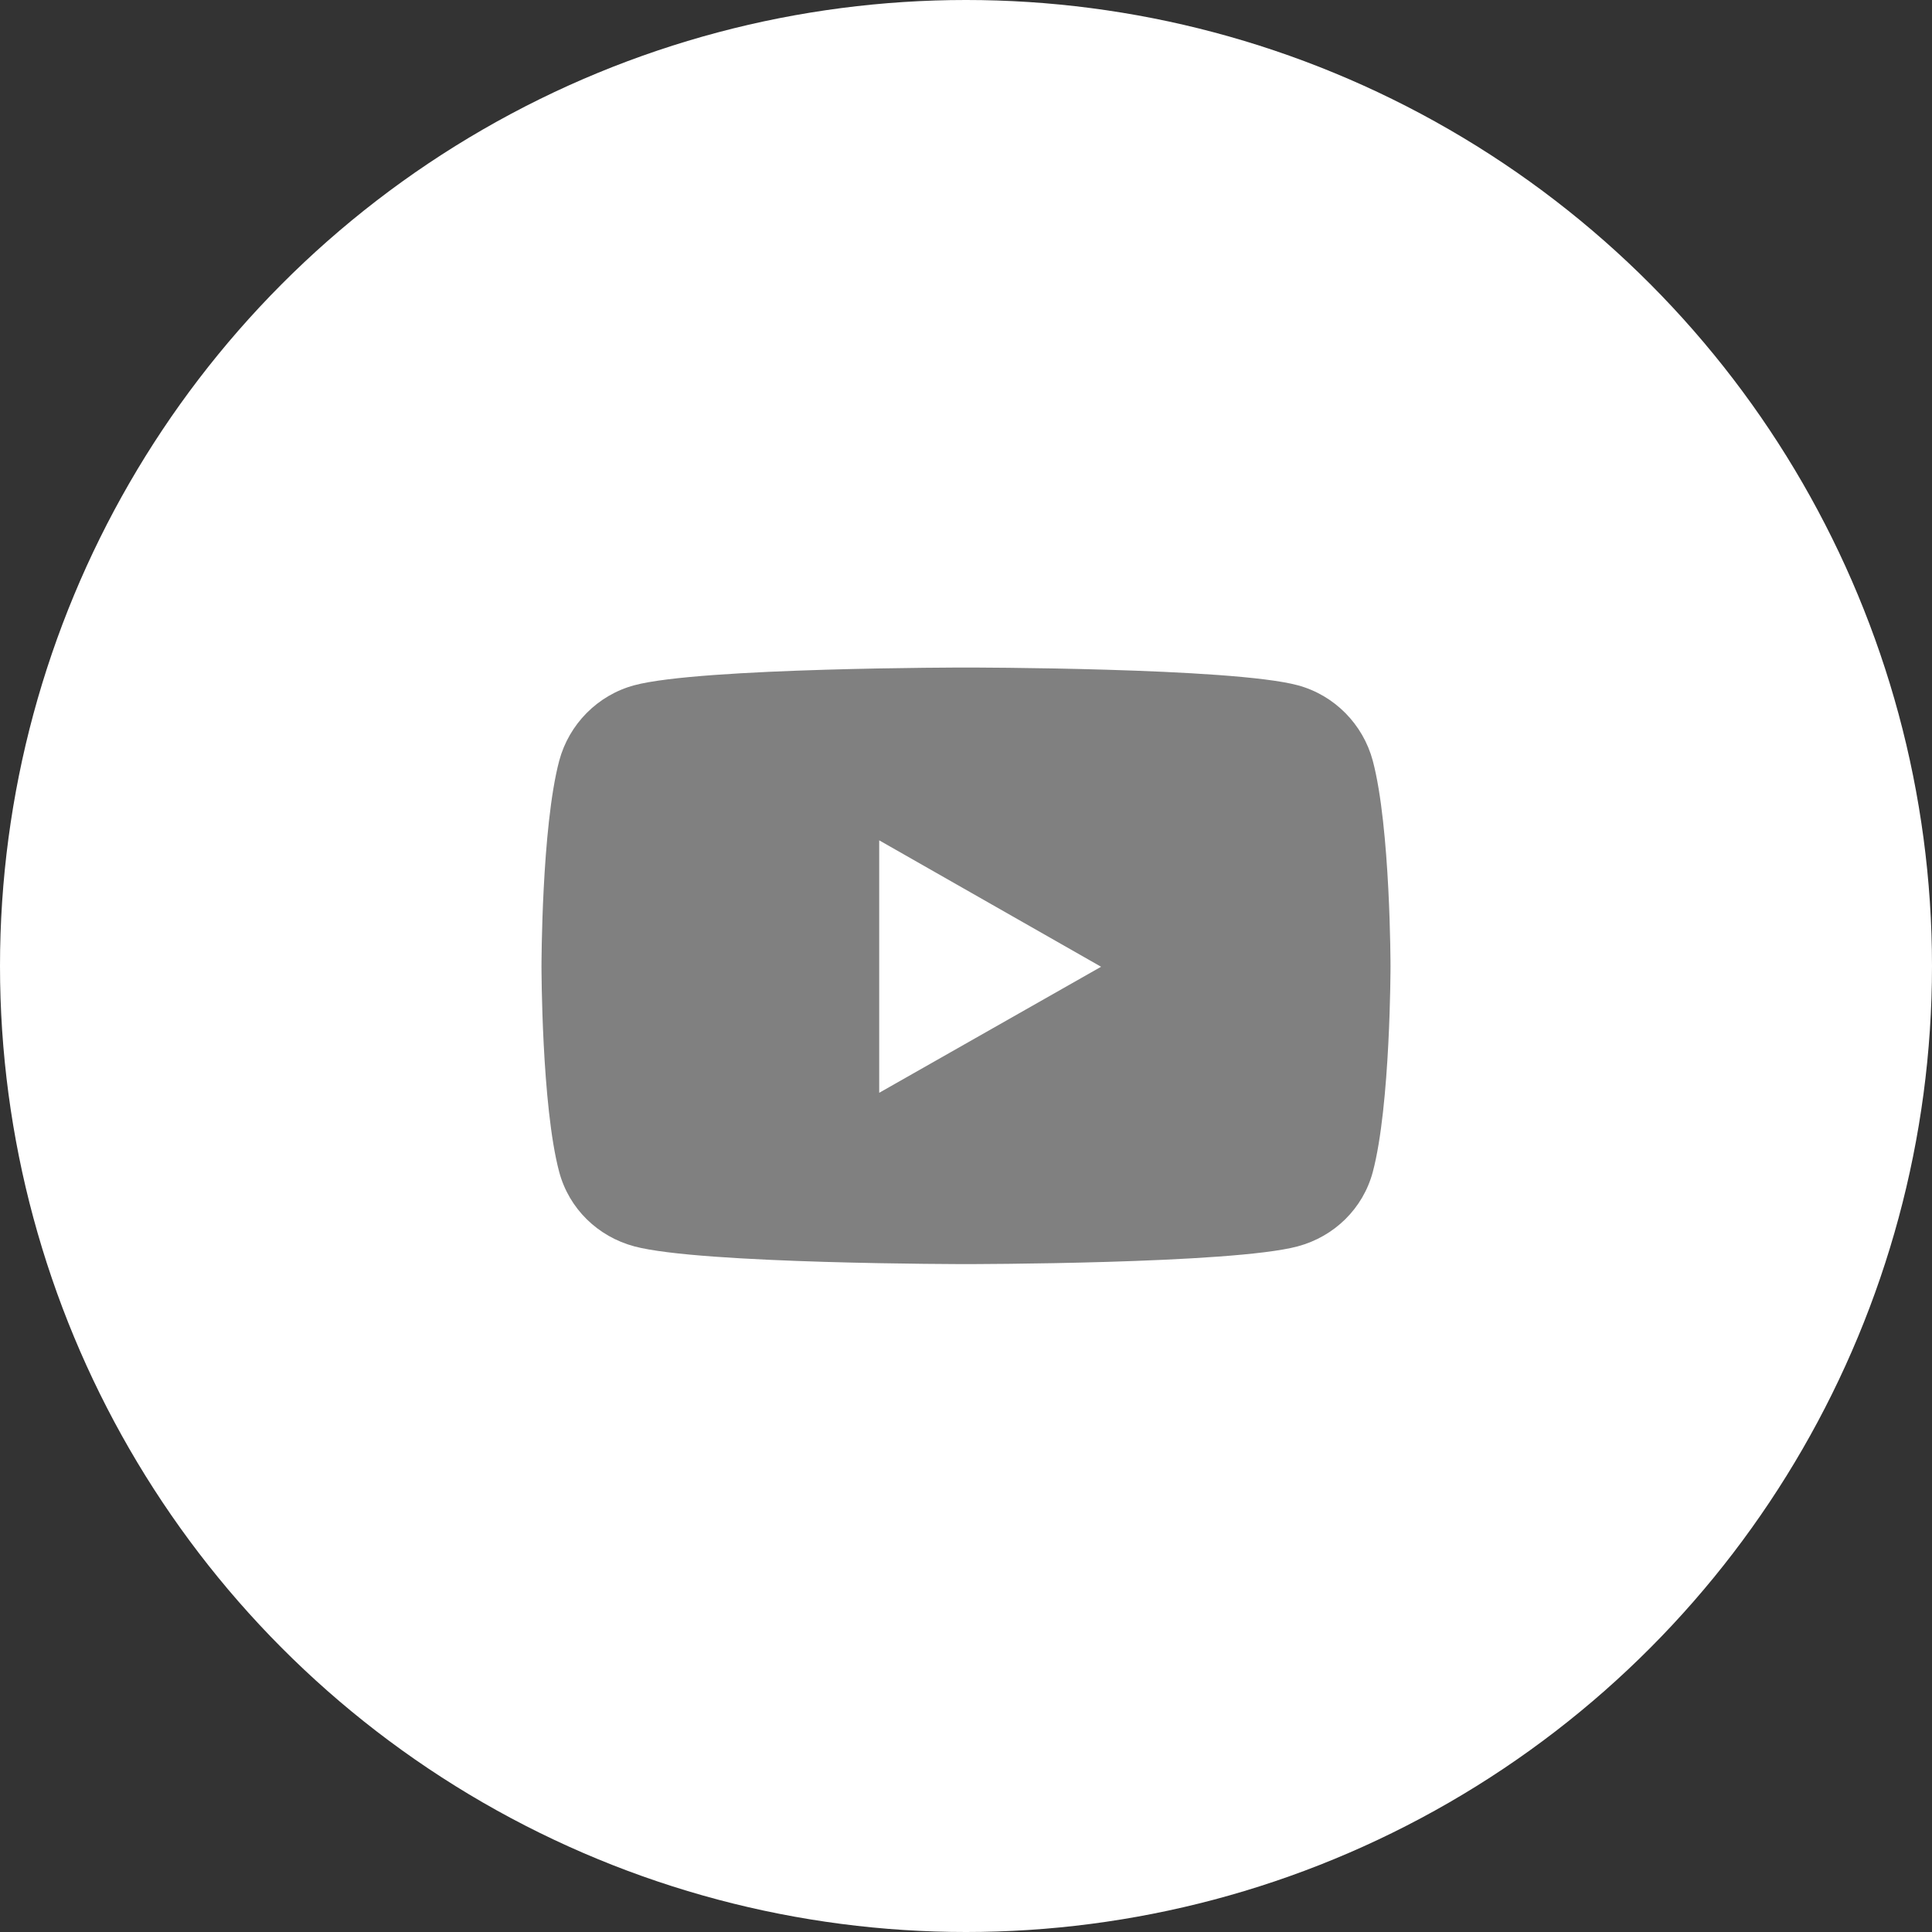 <?xml version="1.0" encoding="utf-8"?>
<!-- Generator: Adobe Illustrator 24.1.1, SVG Export Plug-In . SVG Version: 6.00 Build 0)  -->
<svg version="1.1" id="youtube" xmlns="http://www.w3.org/2000/svg" xmlns:xlink="http://www.w3.org/1999/xlink" x="0px" y="0px"
	 viewBox="0 0 512 512" style="enable-background:new 0 0 512 512;" xml:space="preserve">
<rect x="0" y="0" width="512" height="512" fill="#333333" stroke="none"/>
<style type="text/css">
	.st0{clip-path:url(#SVGID_2_);}
	.st1{fill:#FFFFFF;}
	.st2{fill:#808080;}
</style>
<g>
	<defs>
		<rect id="SVGID_1_" width="512" height="512"/>
	</defs>
	<clipPath id="SVGID_2_">
		<use xlink:href="#SVGID_1_"  style="overflow:visible;"/>
	</clipPath>
	<g class="st0">
		<circle id="橢圓_1_拷貝_2" class="st1" cx="256" cy="256" r="256"/>
		<path class="st2" d="M363.8,201.6c-2.6-9.7-10.2-17.4-19.9-20c-17.5-4.7-87.9-4.7-87.9-4.7s-70.4,0-87.9,4.7
			c-9.7,2.6-17.3,10.3-19.9,20c-4.7,17.7-4.7,54.5-4.7,54.5s0,36.9,4.7,54.5c2.6,9.7,10.2,17.1,19.9,19.7
			c17.5,4.7,87.9,4.7,87.9,4.7s70.4,0,87.9-4.7c9.7-2.6,17.3-10,19.9-19.7c4.7-17.7,4.7-54.5,4.7-54.5S368.5,219.3,363.8,201.6z
			 M233,289.6v-66.9l58.8,33.5L233,289.6L233,289.6z"/>
	</g>
</g>
</svg>
